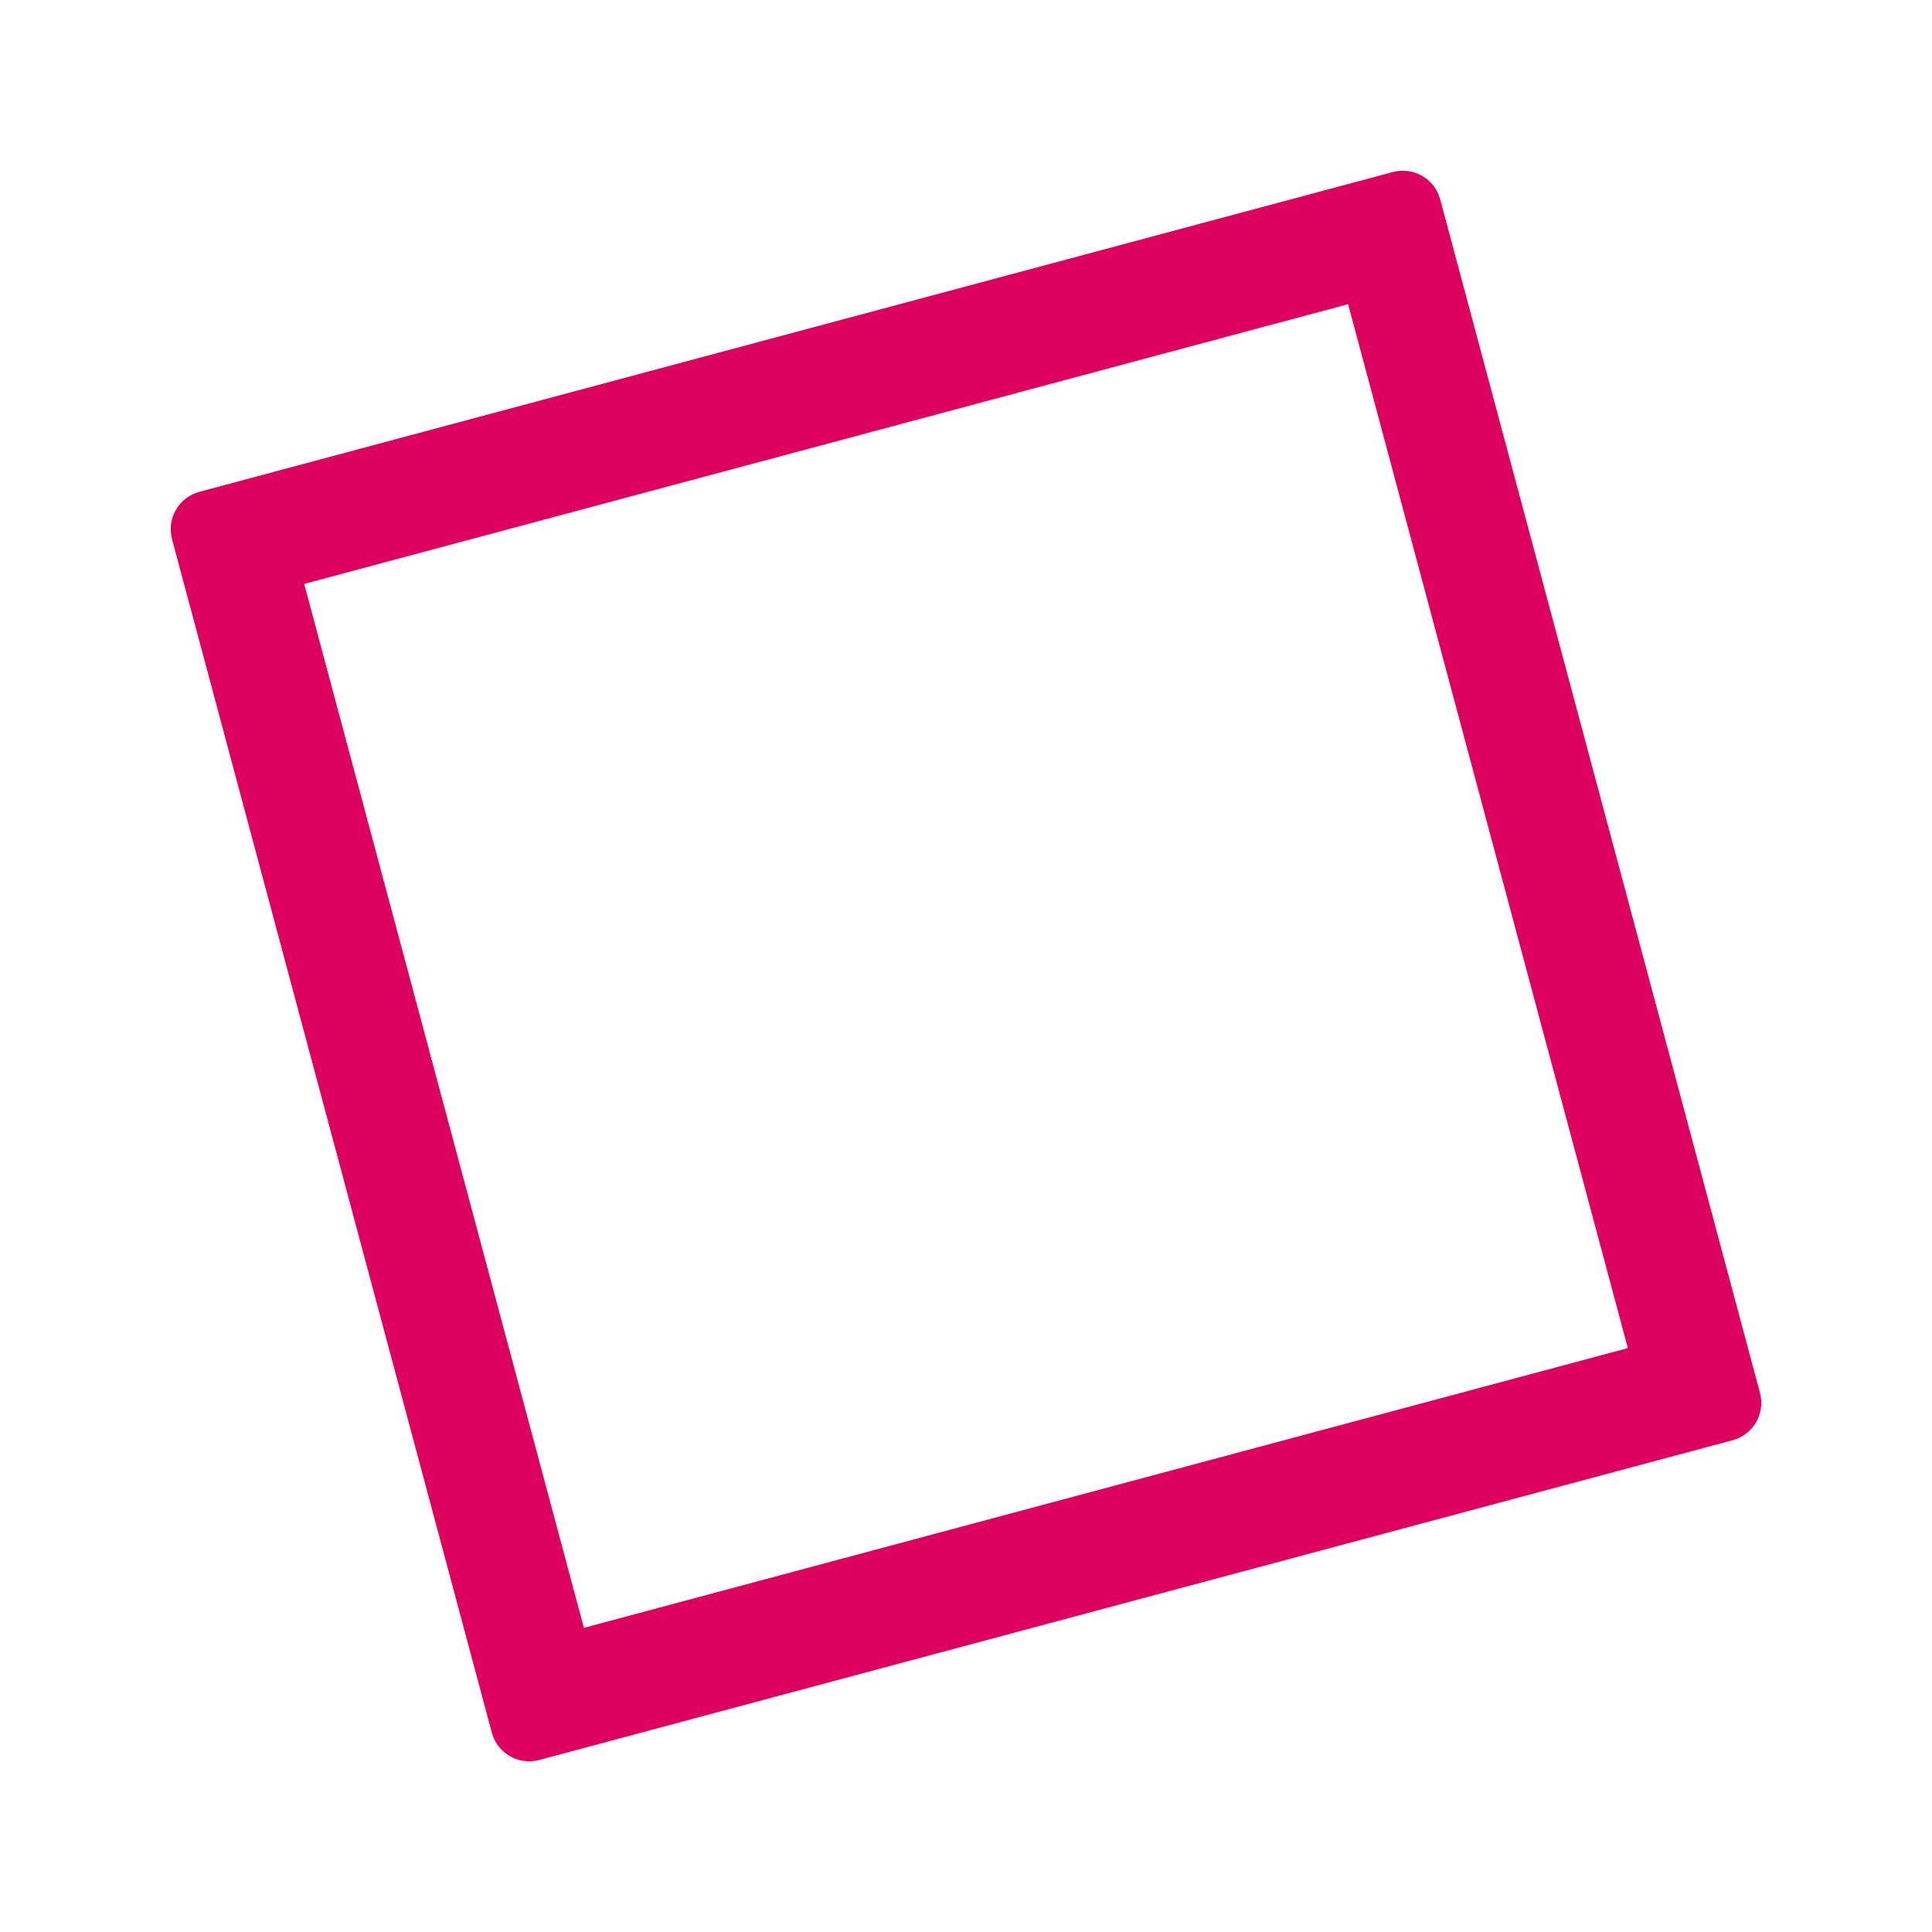 <svg width="477" height="477" viewBox="0 0 477 477" fill="none" xmlns="http://www.w3.org/2000/svg">
<g filter="url(#filter0_f)">
<path fill-rule="evenodd" clip-rule="evenodd" d="M75.1 144.161L144.161 401.9L401.9 332.839L332.839 75.1L75.1 144.161ZM49.227 121.423C44.131 122.789 41.107 128.027 42.472 133.123L121.423 427.773C122.789 432.869 128.027 435.893 133.123 434.527L427.773 355.577C432.869 354.211 435.893 348.973 434.527 343.877L355.577 49.227C354.211 44.131 348.973 41.107 343.877 42.472L49.227 121.423Z" fill="#dd005f"/>
</g>
<defs>
<filter id="filter0_f" x="0" y="0" width="477" height="477" filterUnits="userSpaceOnUse" color-interpolation-filters="sRGB">
<feFlood flood-opacity="0" result="BackgroundImageFix"/>
<feBlend mode="normal" in="SourceGraphic" in2="BackgroundImageFix" result="shape"/>
<feGaussianBlur stdDeviation="20" result="effect1_foregroundBlur"/>
</filter>
</defs>
</svg>
